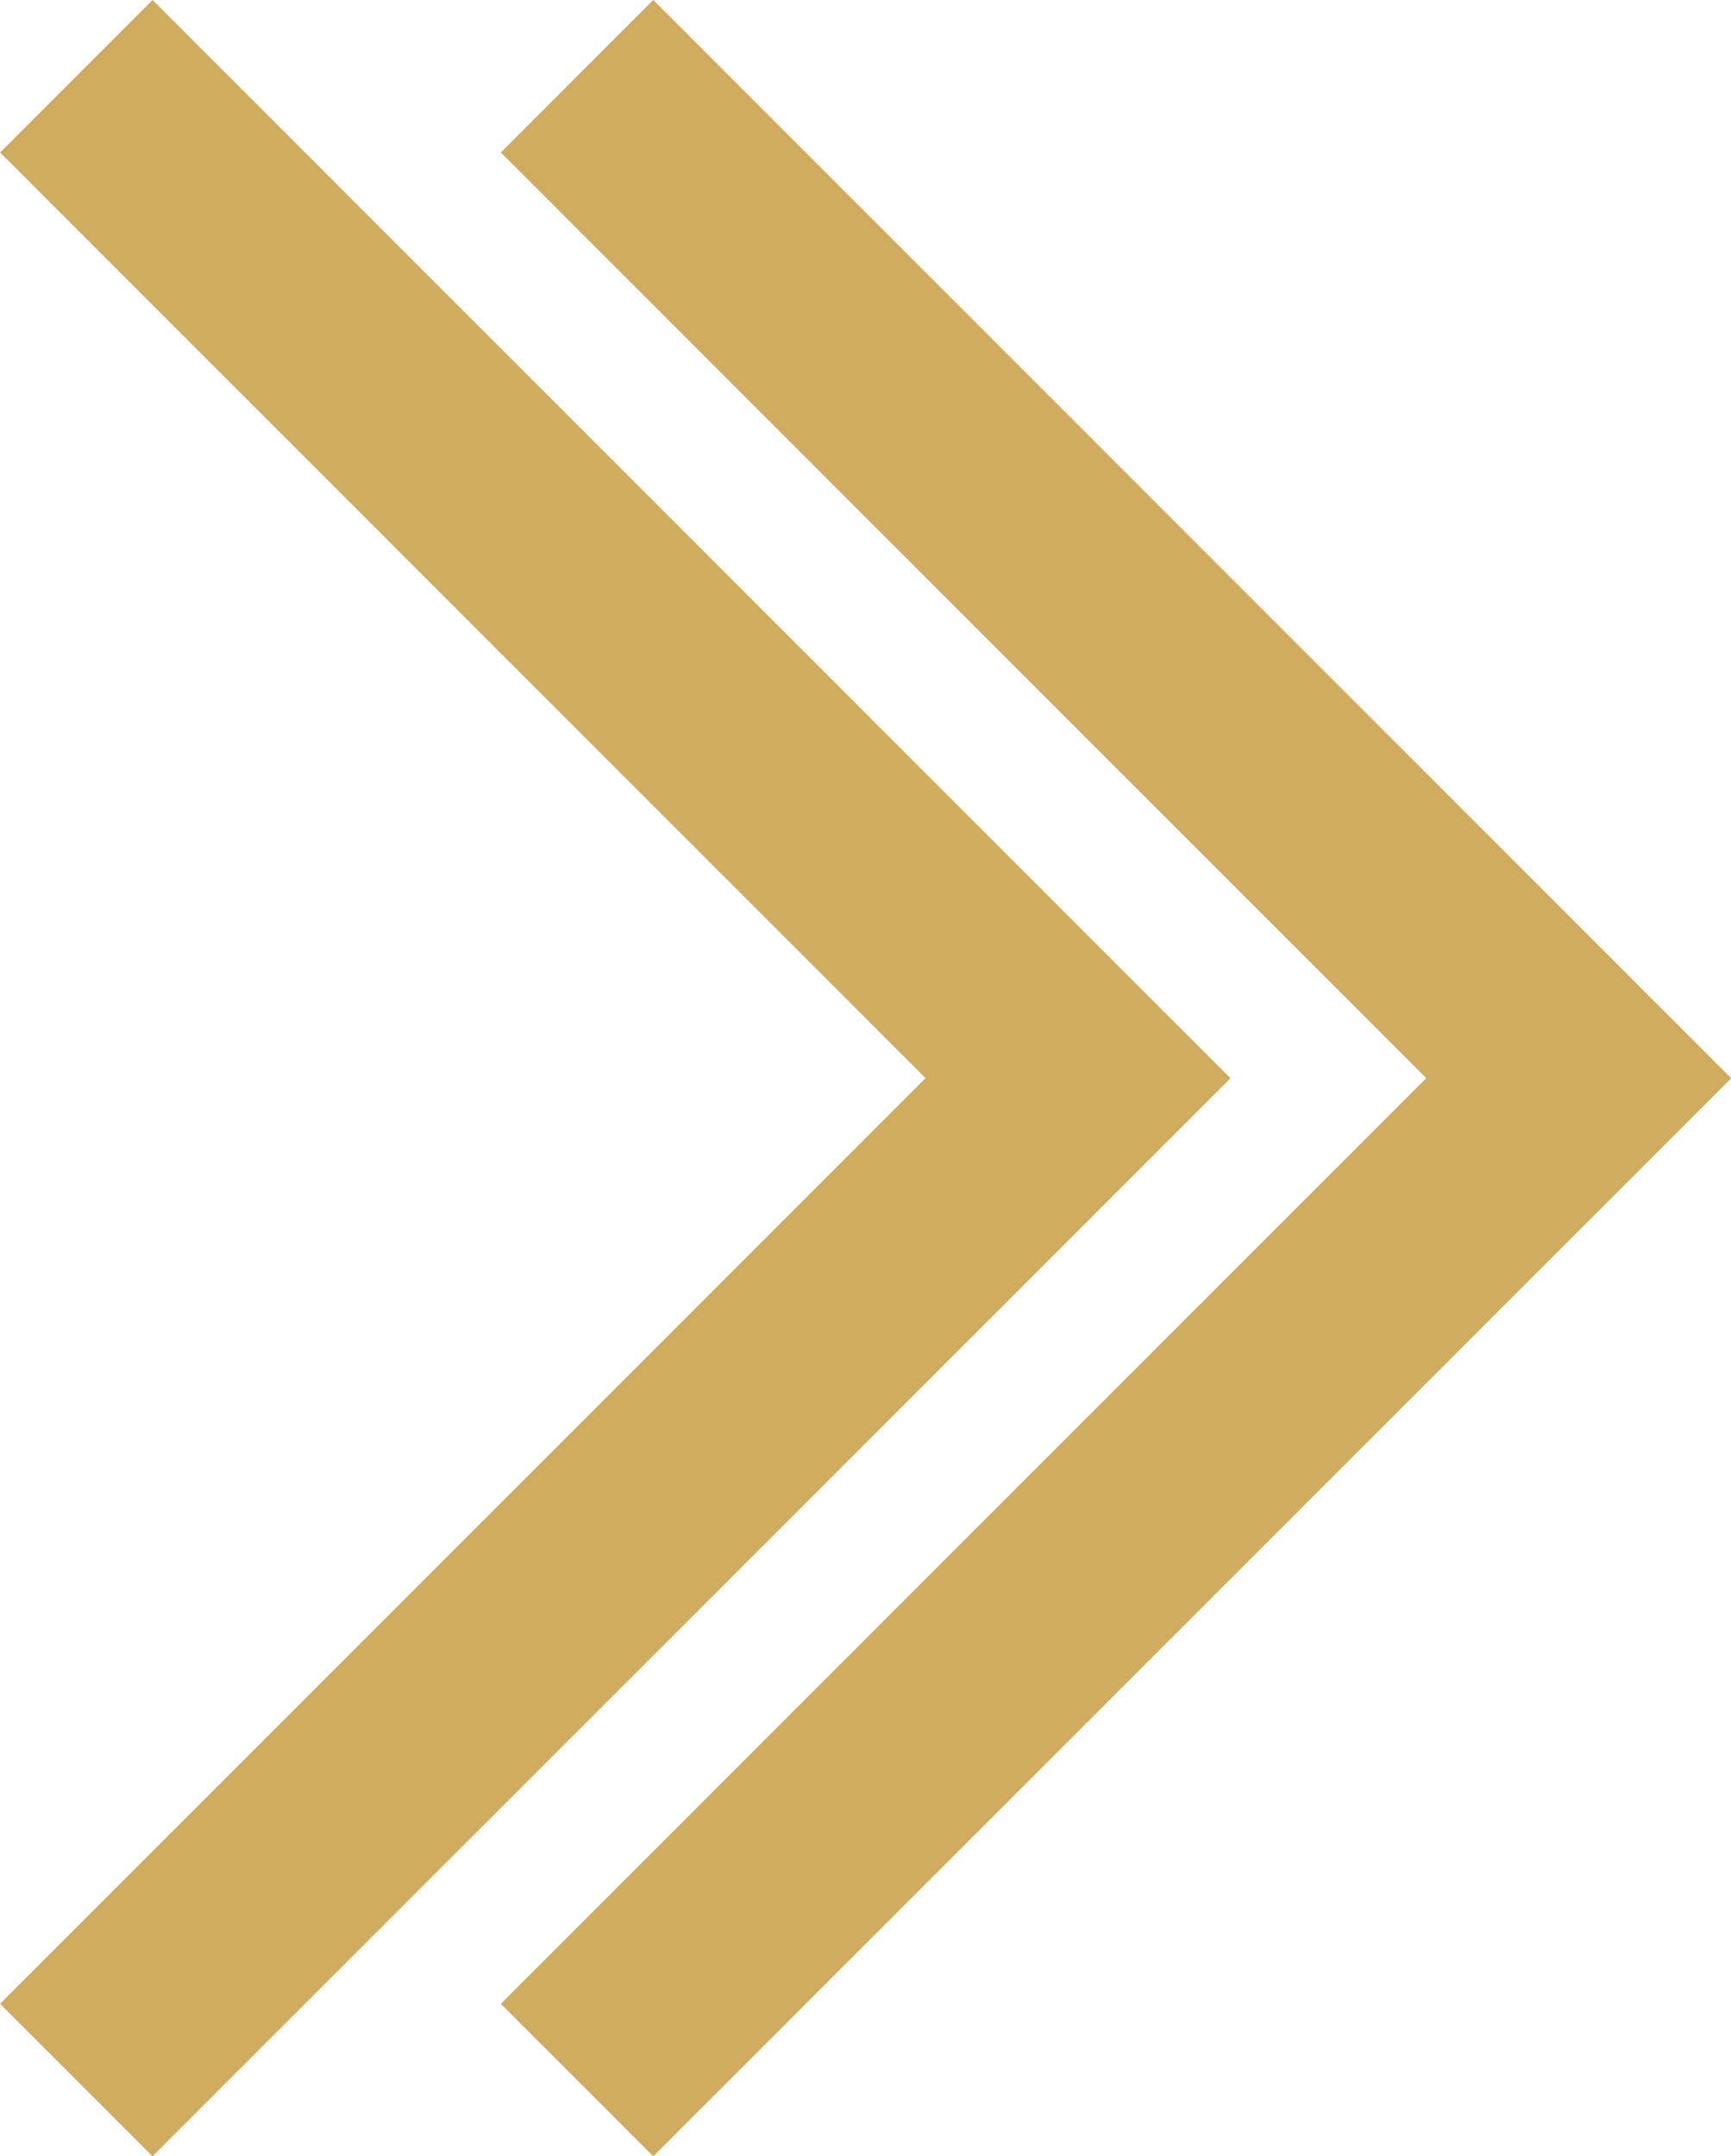 <svg xmlns="http://www.w3.org/2000/svg" width="16.058" height="19.998" viewBox="0 0 16.058 19.998"><g transform="translate(-481.95 -10151.797)"><path d="M564.185,12797.82l-1.414-1.414,8.585-8.585-8.585-8.585,1.414-1.414,10,10Z" transform="translate(-80.82 -2626.025)" fill="#cfac5e"/><path d="M564.185,12797.82l-1.414-1.414,8.585-8.585-8.585-8.585,1.414-1.414,10,10Z" transform="translate(-76.175 -2626.025)" fill="#cfac5e"/></g></svg>